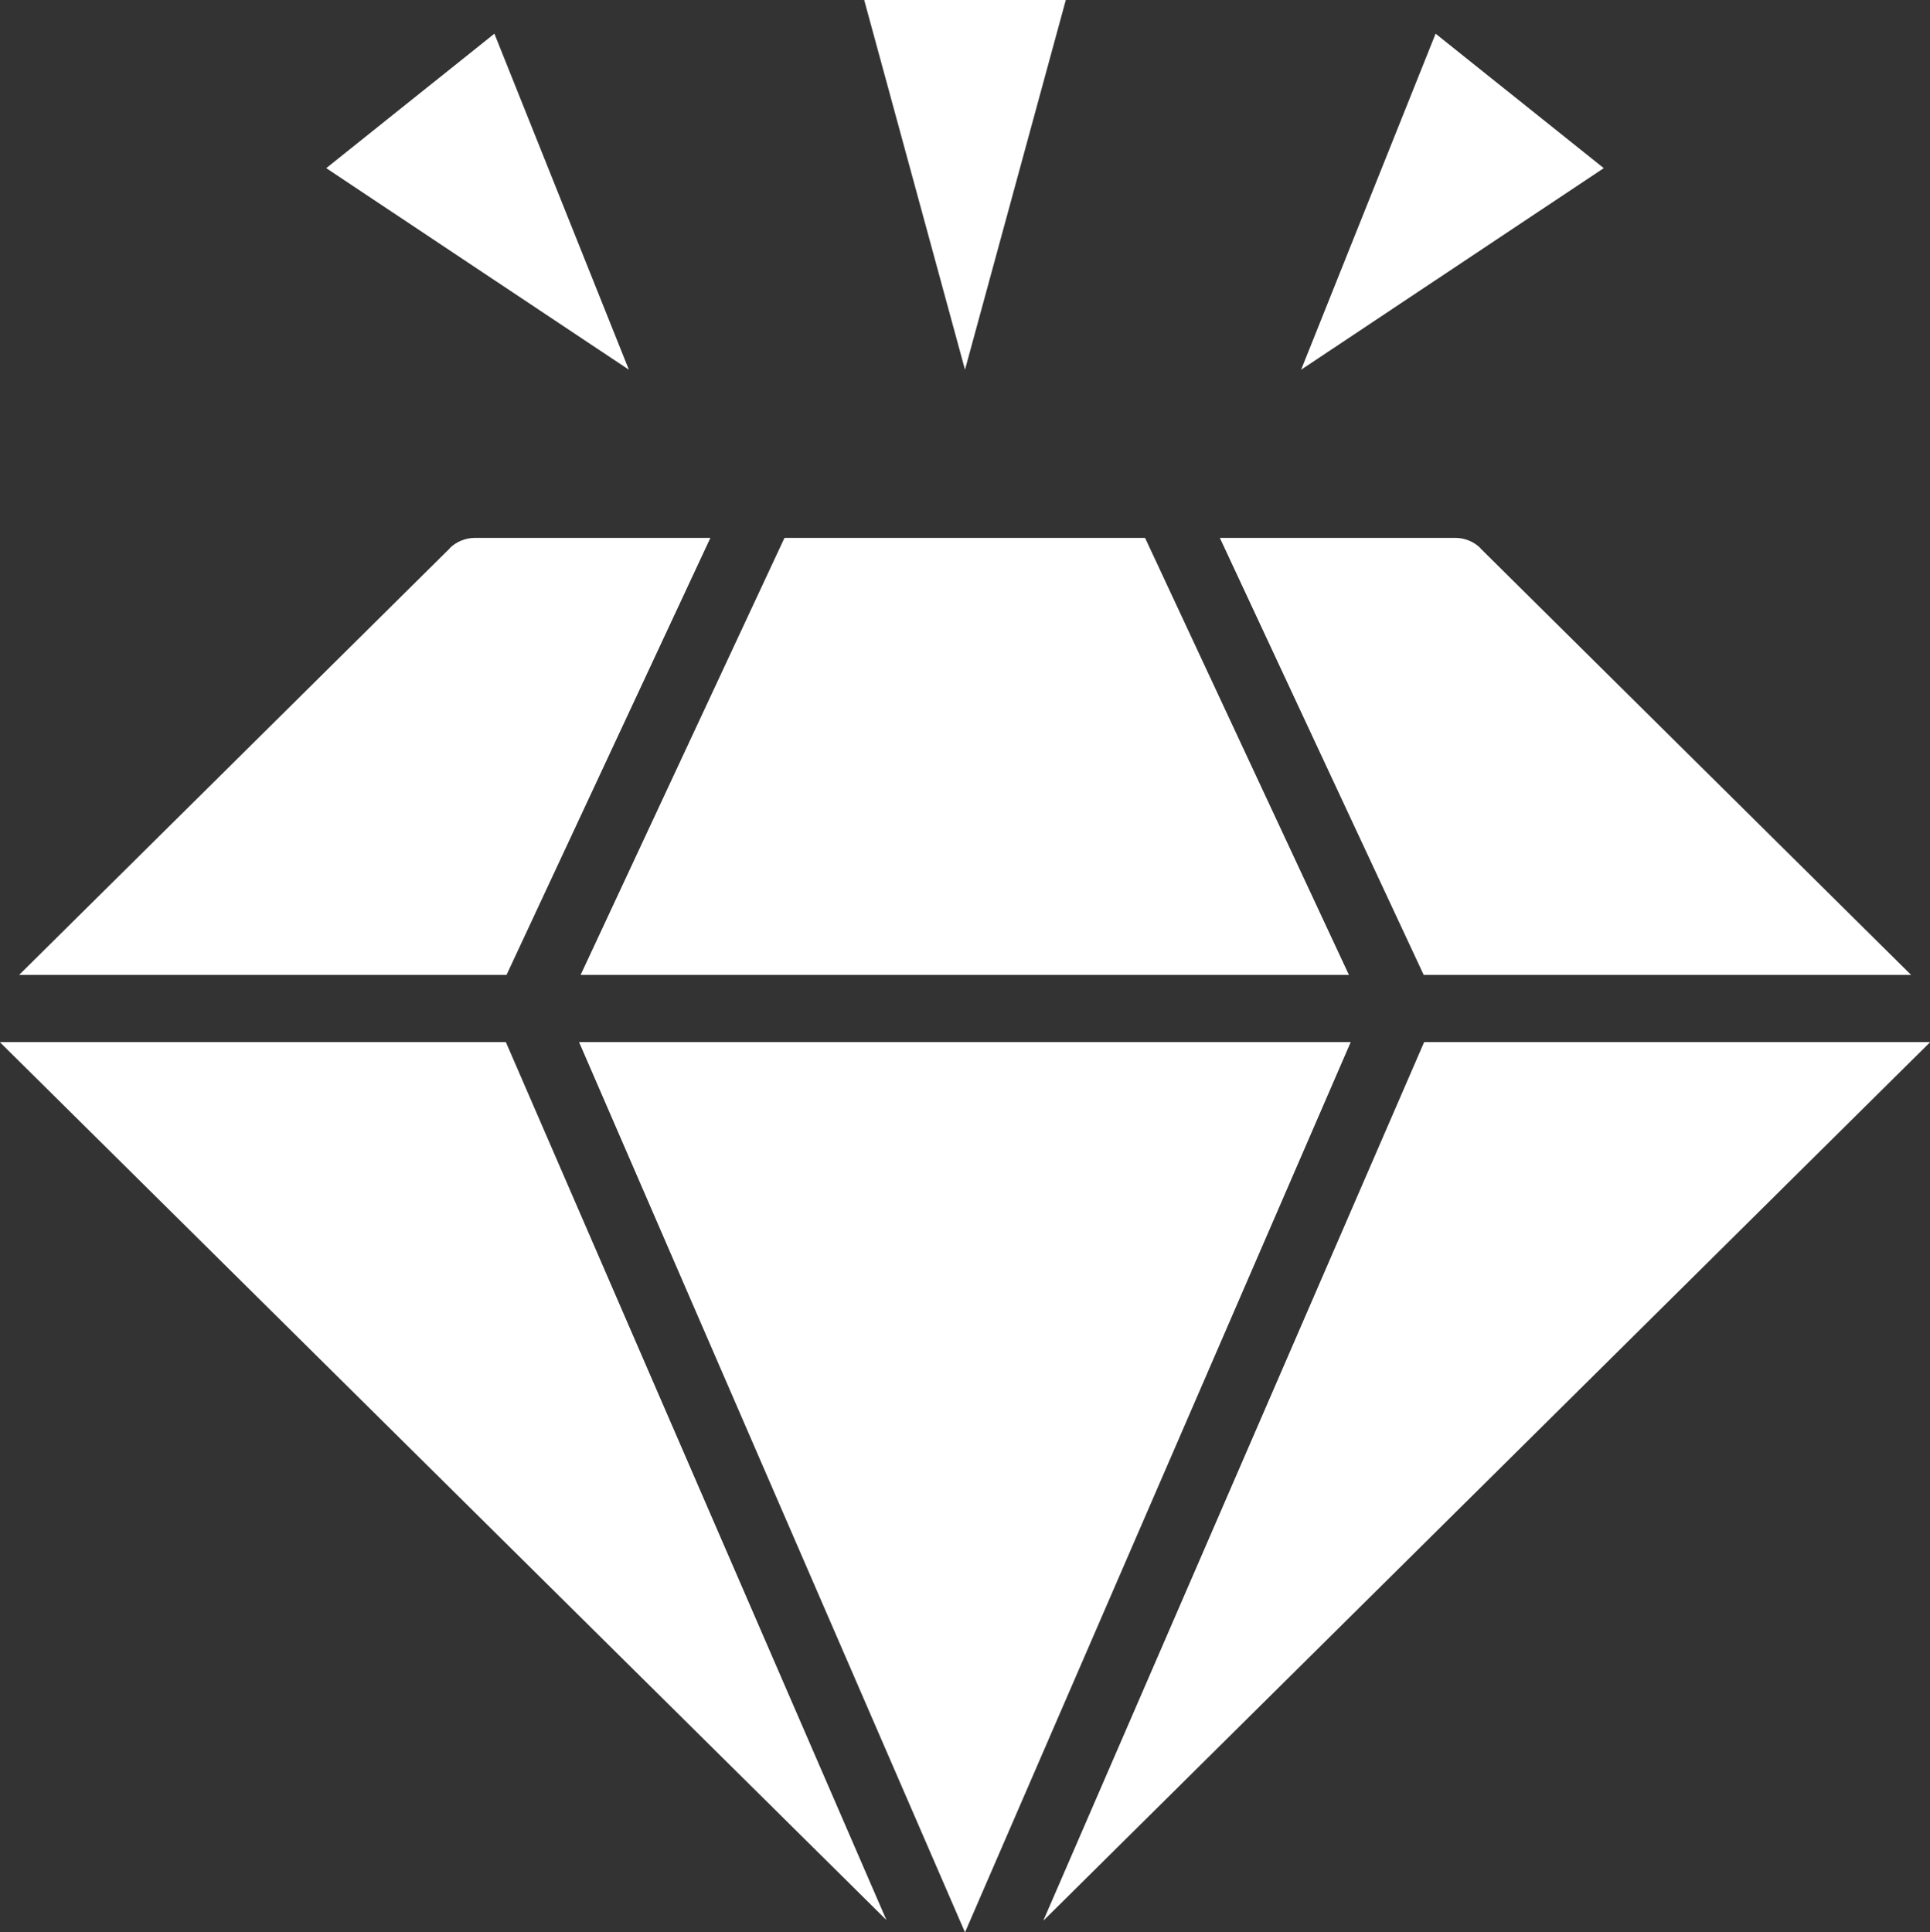 <?xml version="1.0" encoding="UTF-8"?> <svg xmlns="http://www.w3.org/2000/svg" id="_Слой_2" data-name="Слой 2" viewBox="0 0 85.96 86.08"><rect x="0" y="0" width="85.96" height="86.08" fill="#333333" stroke="none"/><defs><style> .cls-1 { fill: #fff; } </style></defs><g id="_Слой_1-2" data-name="Слой 1"><g><path class="cls-1" d="M65.93,24.42l19.19,19.01h-21.71l-9.08-19.47h10.49c.42,0,.83.17,1.12.46ZM42.98,86.08l-17.19-39.66h34.37l-17.18,39.66ZM25.86,43.43l9.08-19.47h16.06l9.08,19.47H25.86ZM20.03,24.42c.29-.29.71-.46,1.12-.46h10.49l-9.08,19.47H.85l19.19-19.01ZM0,46.42h22.53l16.95,39.11L.01,46.44s0-.01-.01-.02h0ZM46.48,85.53l16.95-39.11h22.53s0,.01-.01.02l-39.46,39.1Z"></path><path class="cls-1" d="M42.98,16.47L38.49,0h8.98l-4.49,16.47Z"></path><path class="cls-1" d="M28.01,16.47L22.02,1.5l-7.49,5.99,13.48,8.98Z"></path><path class="cls-1" d="M57.95,16.47l5.99-14.97,7.49,5.99-13.48,8.98Z"></path></g></g></svg> 